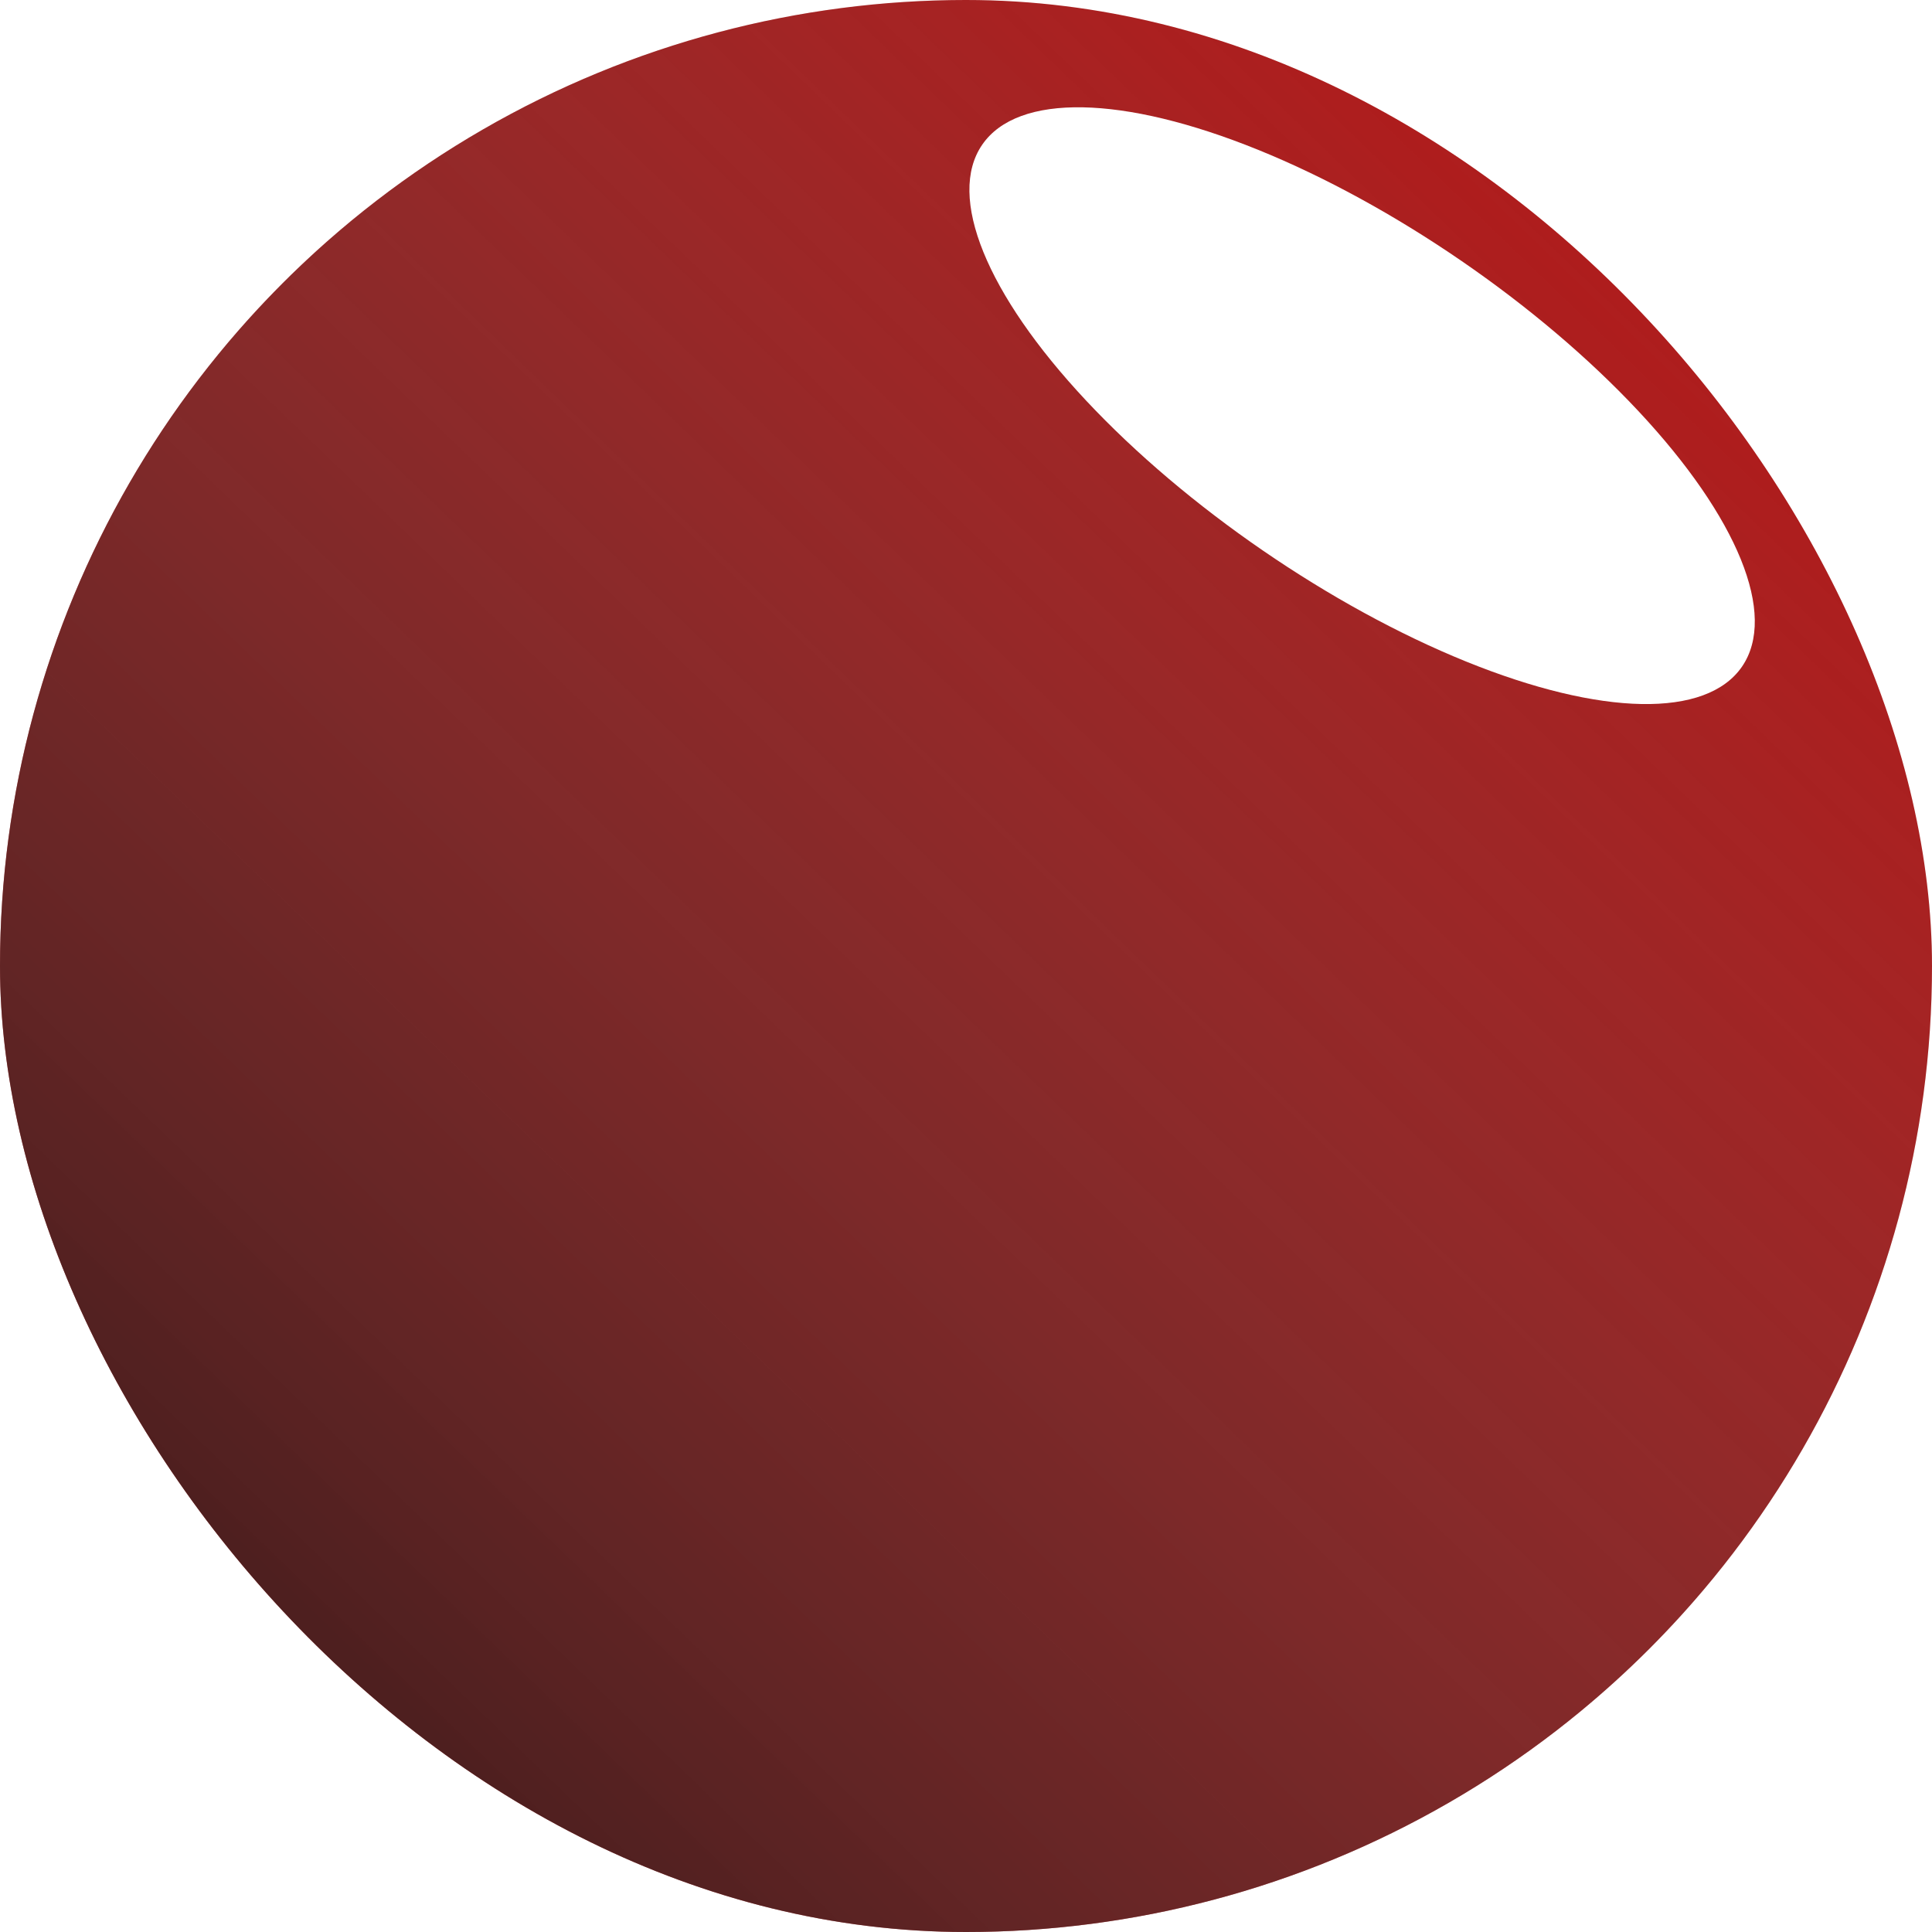 <svg width="44" height="44" viewBox="0 0 44 44" fill="none" xmlns="http://www.w3.org/2000/svg">
<g clip-path="url(#clip0_164_28)">
<rect width="44" height="44" rx="22" fill="white"/>
<ellipse cx="22" cy="22" rx="22" ry="22" fill="#AF1C1C"/>
<ellipse cx="22" cy="22" rx="22" ry="22" fill="url(#paint0_linear_164_28)"/>
<g filter="url(#filter0_f_164_28)">
<ellipse cx="10.5" cy="4" rx="10.5" ry="4" transform="matrix(0.824 0.566 -0.566 0.824 24.633 0)" fill="white"/>
</g>
</g>
<defs>
<filter id="filter0_f_164_28" x="9.446" y="-10.187" width="43.161" height="38.854" filterUnits="userSpaceOnUse" color-interpolation-filters="sRGB">
<feFlood flood-opacity="0" result="BackgroundImageFix"/>
<feBlend mode="normal" in="SourceGraphic" in2="BackgroundImageFix" result="shape"/>
<feGaussianBlur stdDeviation="6.315" result="effect1_foregroundBlur_164_28"/>
</filter>
<linearGradient id="paint0_linear_164_28" x1="-1.853" y1="56.505" x2="42.147" y2="10.884" gradientUnits="userSpaceOnUse">
<stop/>
<stop offset="1" stop-color="#666666" stop-opacity="0"/>
</linearGradient>
<clipPath id="clip0_164_28">
<rect width="44" height="44" rx="22" fill="white"/>
</clipPath>
</defs>
</svg>
